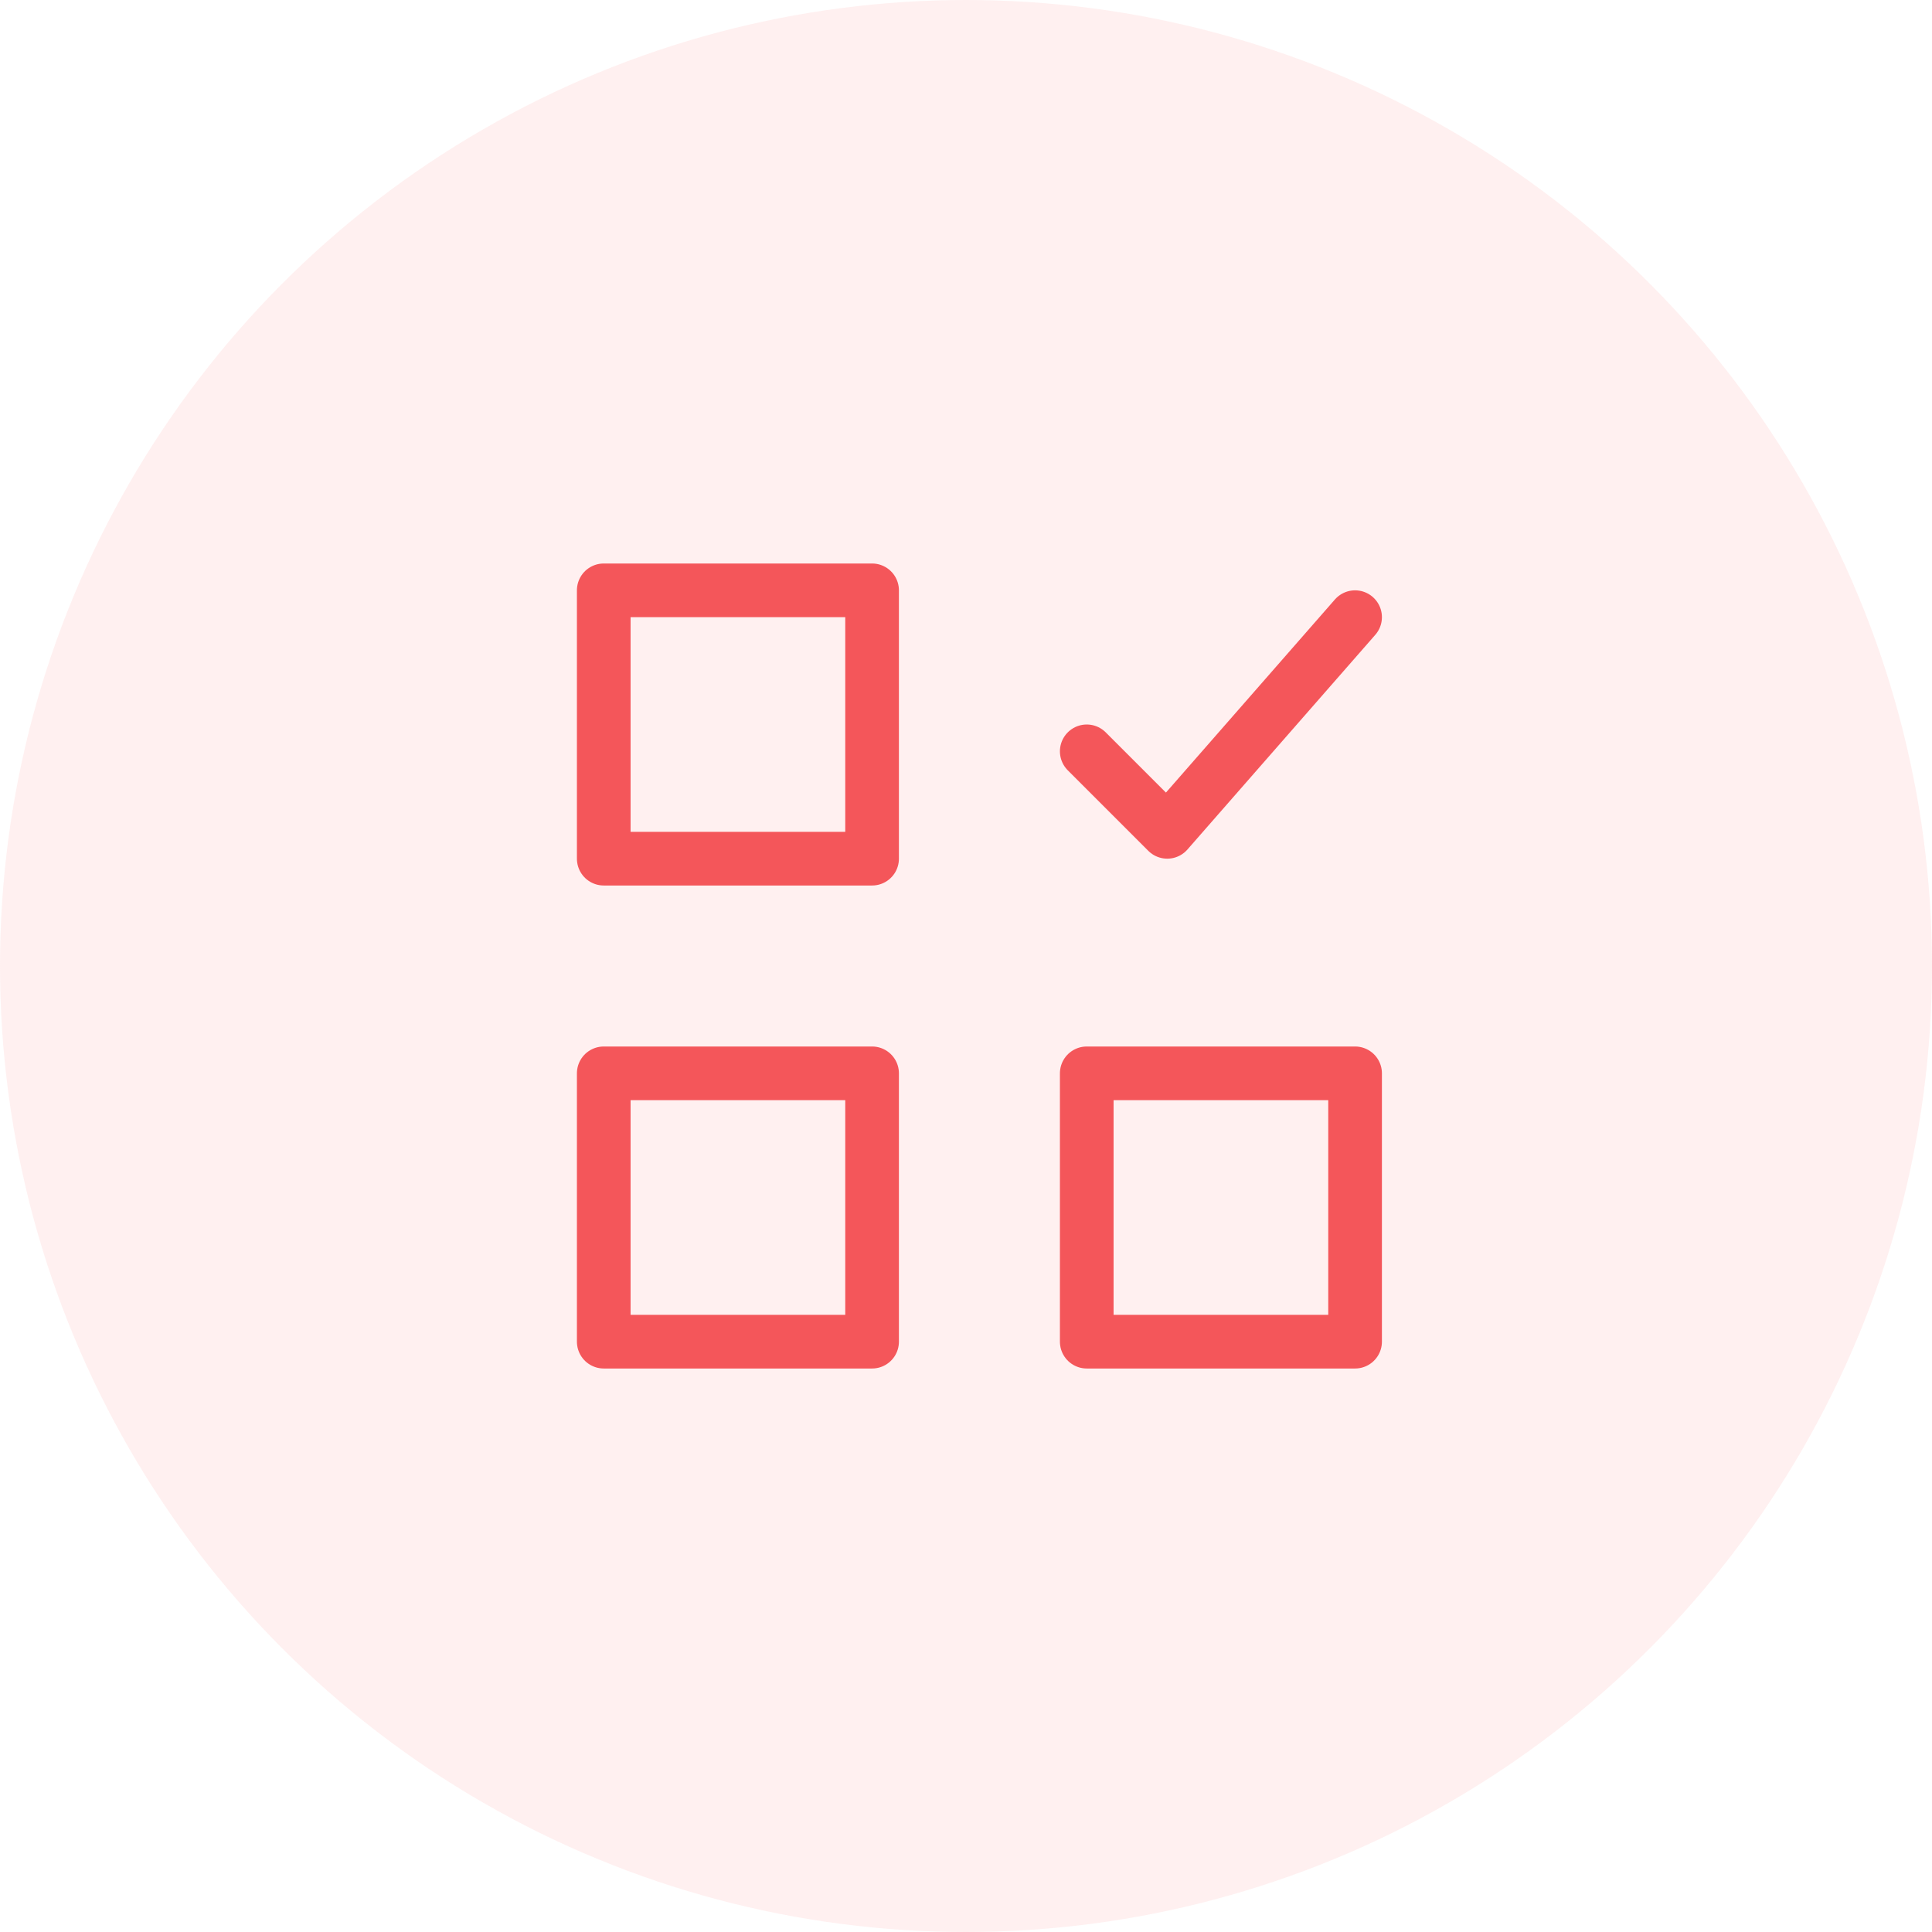 <svg xmlns="http://www.w3.org/2000/svg" width="72" height="72" viewBox="0 0 72 72">
  <g id="Group_4603" data-name="Group 4603" transform="translate(-1067.656 -1896)">
    <circle id="Ellipse_158" data-name="Ellipse 158" cx="36" cy="36" r="36" transform="translate(1067.656 1896)" fill="rgba(255,180,182,0.2)"/>
    <g id="questionnaire" transform="translate(1088.156 1916)">
      <rect id="Rectangle_2417" data-name="Rectangle 2417" width="10" height="10" transform="translate(2 2)" fill="none" stroke="#f4565a" stroke-linecap="round" stroke-linejoin="round" stroke-miterlimit="10" stroke-width="2"/>
      <rect id="Rectangle_2418" data-name="Rectangle 2418" width="10" height="10" transform="translate(20 20)" fill="none" stroke="#f4565a" stroke-linecap="round" stroke-linejoin="round" stroke-miterlimit="10" stroke-width="2"/>
      <rect id="Rectangle_2419" data-name="Rectangle 2419" width="10" height="10" transform="translate(2 20)" fill="none" stroke="#f4565a" stroke-linecap="round" stroke-linejoin="round" stroke-miterlimit="10" stroke-width="2"/>
      <path id="Path_14367" data-name="Path 14367" d="M20,8l3,3,7-8" fill="none" stroke="#f4565a" stroke-linecap="round" stroke-linejoin="round" stroke-miterlimit="10" stroke-width="2"/>
    </g>
  </g>
</svg>
